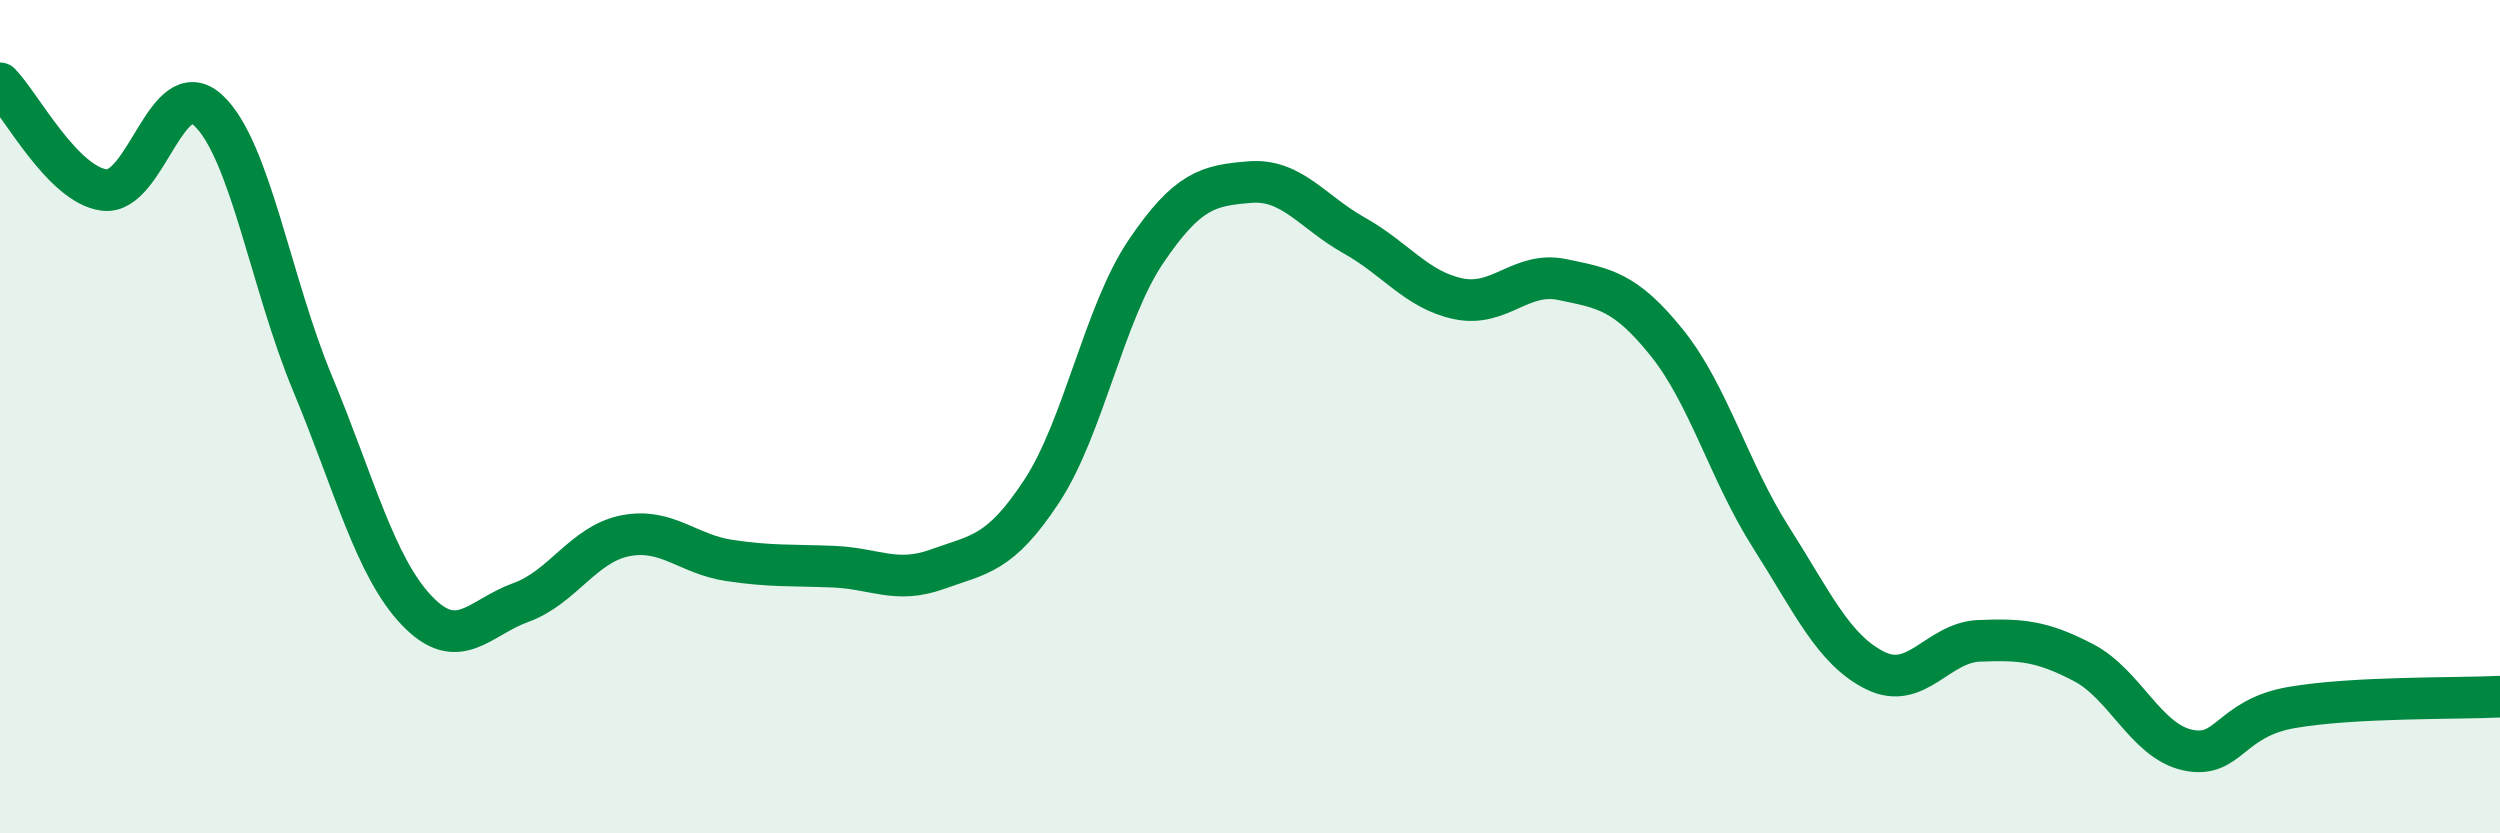 
    <svg width="60" height="20" viewBox="0 0 60 20" xmlns="http://www.w3.org/2000/svg">
      <path
        d="M 0,2 C 0.5,2.51 1.5,4.43 2.5,4.56 C 3.5,4.69 4,1.72 5,2.65 C 6,3.58 6.5,6.8 7.5,9.2 C 8.5,11.6 9,13.6 10,14.65 C 11,15.7 11.5,14.82 12.5,14.46 C 13.5,14.1 14,13.06 15,12.86 C 16,12.66 16.5,13.3 17.5,13.45 C 18.5,13.6 19,13.56 20,13.6 C 21,13.64 21.5,14.02 22.5,13.66 C 23.5,13.3 24,13.31 25,11.79 C 26,10.27 26.5,7.52 27.5,6.04 C 28.5,4.56 29,4.45 30,4.37 C 31,4.29 31.5,5.09 32.5,5.65 C 33.5,6.21 34,6.96 35,7.17 C 36,7.38 36.5,6.5 37.5,6.71 C 38.5,6.92 39,6.98 40,8.22 C 41,9.46 41.5,11.32 42.5,12.89 C 43.5,14.46 44,15.59 45,16.09 C 46,16.59 46.5,15.42 47.5,15.38 C 48.5,15.34 49,15.38 50,15.9 C 51,16.42 51.5,17.78 52.5,18 C 53.5,18.22 53.5,17.24 55,16.98 C 56.5,16.72 59,16.77 60,16.72L60 20L0 20Z"
        fill="#008740"
        opacity="0.1"
        stroke-linecap="round"
        stroke-linejoin="round"
      />
      <path
        d="M 0,2 C 0.5,2.51 1.5,4.43 2.5,4.56 C 3.5,4.69 4,1.72 5,2.65 C 6,3.58 6.5,6.8 7.5,9.2 C 8.5,11.6 9,13.6 10,14.65 C 11,15.7 11.5,14.82 12.5,14.46 C 13.5,14.1 14,13.06 15,12.86 C 16,12.66 16.5,13.3 17.5,13.45 C 18.5,13.6 19,13.56 20,13.6 C 21,13.64 21.5,14.02 22.5,13.66 C 23.5,13.3 24,13.31 25,11.79 C 26,10.27 26.5,7.52 27.5,6.04 C 28.5,4.56 29,4.45 30,4.37 C 31,4.29 31.5,5.09 32.5,5.65 C 33.5,6.21 34,6.96 35,7.17 C 36,7.38 36.5,6.5 37.5,6.71 C 38.5,6.92 39,6.98 40,8.22 C 41,9.46 41.5,11.32 42.5,12.89 C 43.5,14.46 44,15.59 45,16.09 C 46,16.59 46.5,15.42 47.5,15.38 C 48.5,15.34 49,15.38 50,15.9 C 51,16.42 51.5,17.78 52.5,18 C 53.5,18.22 53.5,17.24 55,16.98 C 56.5,16.72 59,16.77 60,16.72"
        stroke="#008740"
        stroke-width="1"
        fill="none"
        stroke-linecap="round"
        stroke-linejoin="round"
      />
    </svg>
  